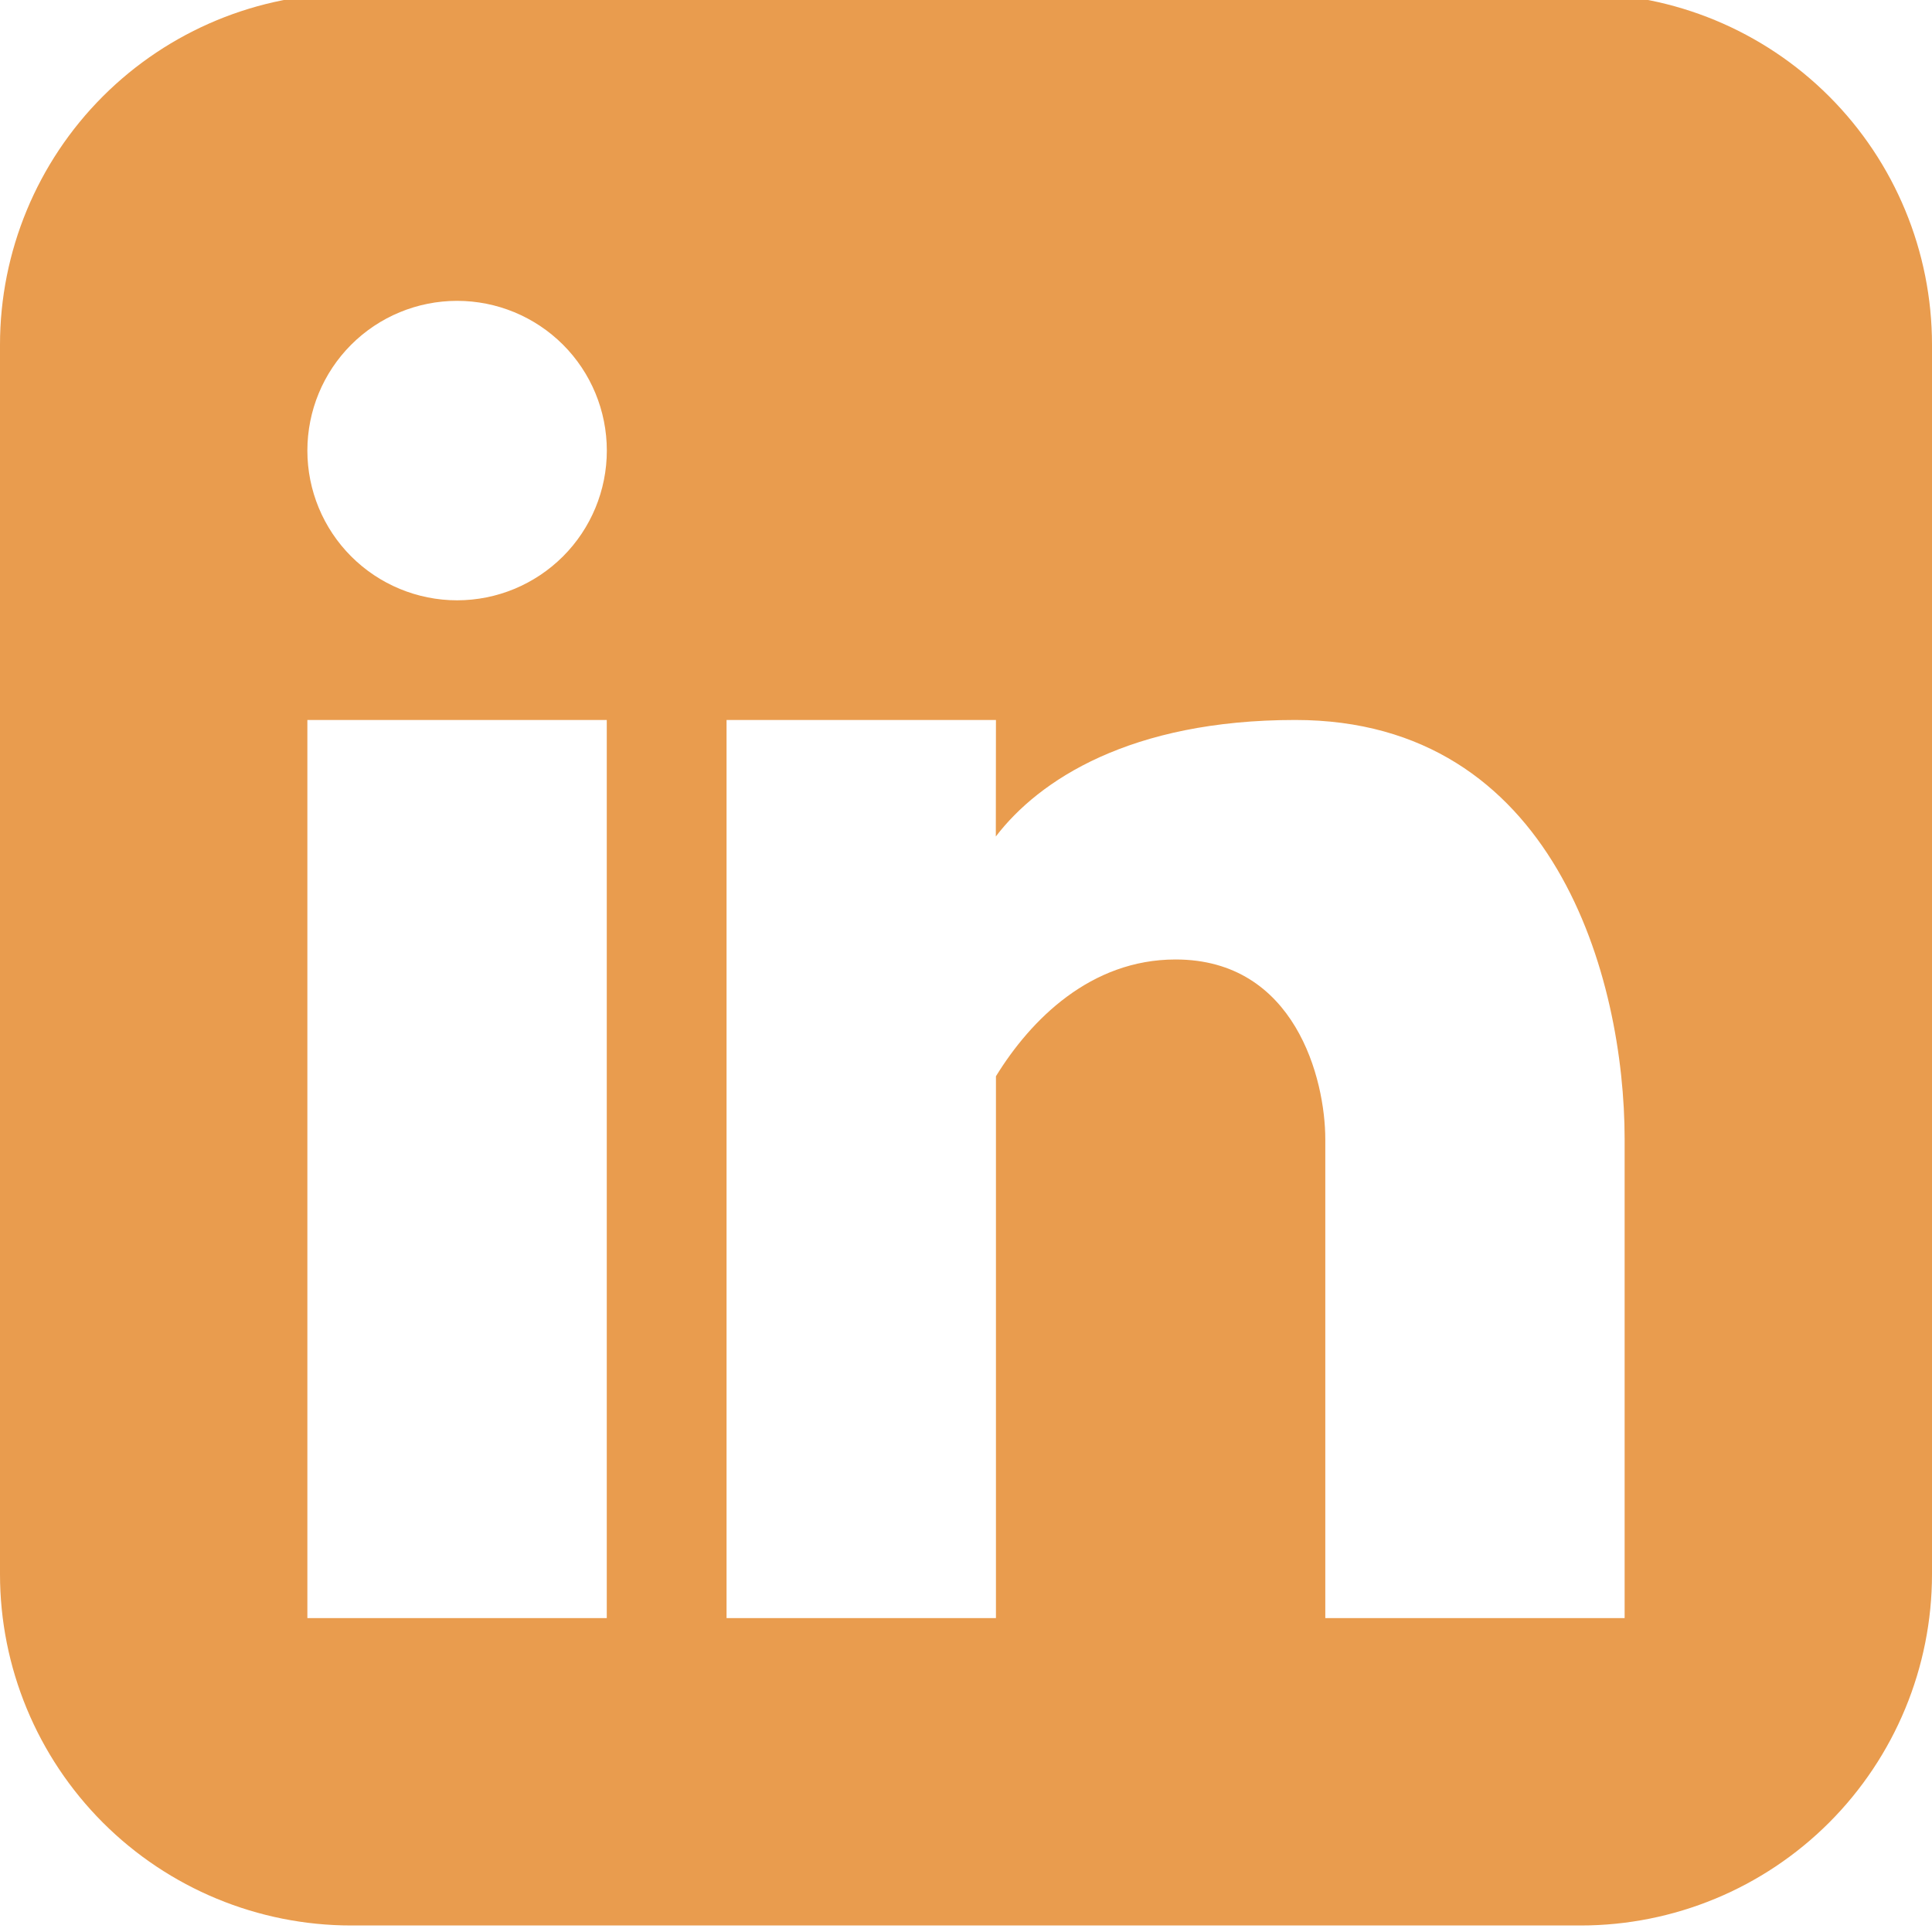<?xml version="1.0" encoding="UTF-8"?>
<svg xmlns="http://www.w3.org/2000/svg" width="32" height="32" viewBox="0 0 32 32" fill="none">
  <path fill-rule="evenodd" clip-rule="evenodd" d="M5.818 -0.108C4.275 -0.108 2.795 0.505 1.704 1.596C0.613 2.687 0 4.167 0 5.71V26.073C0 27.616 0.613 29.096 1.704 30.188C2.795 31.279 4.275 31.892 5.818 31.892H26.182C27.725 31.892 29.205 31.279 30.296 30.188C31.387 29.096 32 27.616 32 26.073V5.71C32 4.167 31.387 2.687 30.296 1.596C29.205 0.505 27.725 -0.108 26.182 -0.108H5.818ZM7.571 9.943C8.229 9.943 8.859 9.681 9.325 9.216C9.79 8.751 10.051 8.12 10.051 7.463C10.051 6.805 9.79 6.174 9.325 5.709C8.859 5.244 8.229 4.983 7.571 4.983C6.913 4.983 6.282 5.244 5.817 5.709C5.352 6.174 5.091 6.805 5.091 7.463C5.091 8.12 5.352 8.751 5.817 9.216C6.282 9.681 6.913 9.943 7.571 9.943ZM10.05 26.801V11.925H5.091V26.801H10.05ZM16.496 11.925H12.034V26.801H16.496V17.826C17.07 16.892 18.062 15.892 19.471 15.892C21.454 15.892 21.951 17.876 21.951 18.868V26.801H26.909V18.868C26.909 16.209 25.75 11.925 21.454 11.925C18.723 11.925 17.207 12.921 16.494 13.855L16.496 11.925Z" fill="#E99C4E"></path>
</svg>
